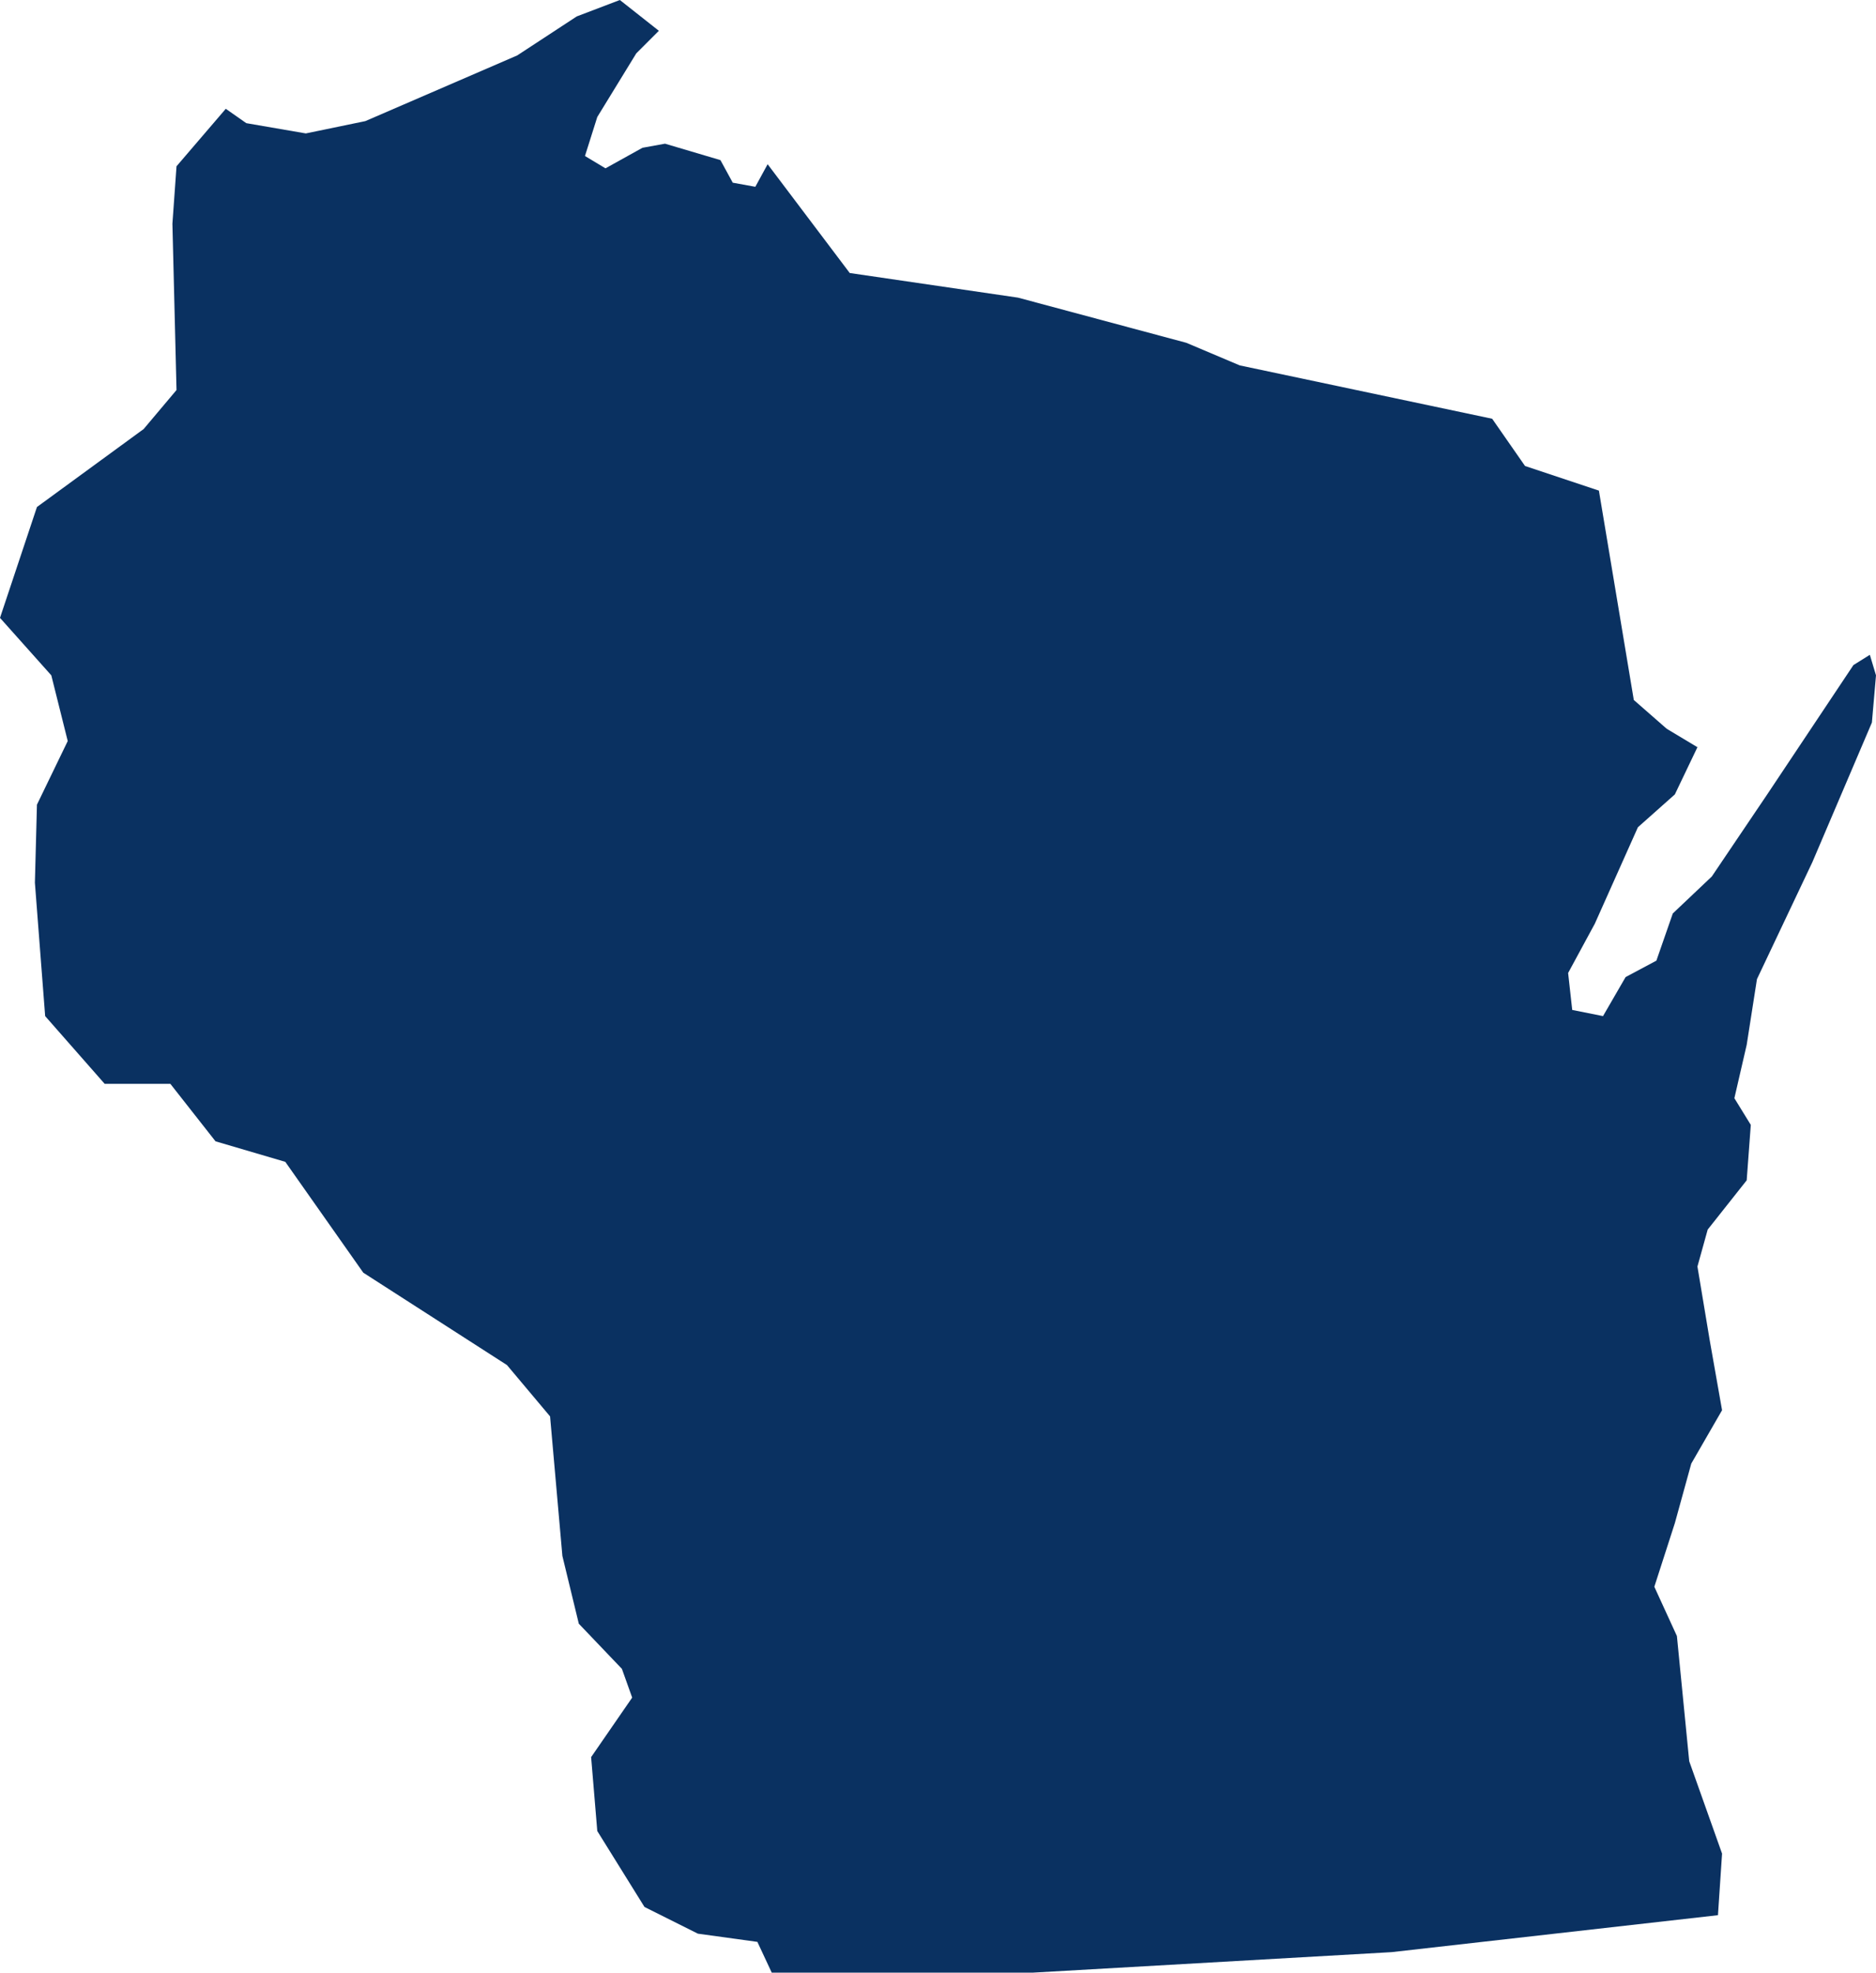 <?xml version="1.0" encoding="UTF-8"?><svg id="Layer_2" xmlns="http://www.w3.org/2000/svg" viewBox="0 0 91.4 96.1"><g id="us-map"><path d="m12,6l2.9.5,2.9-.6,7.4-3.2,2.9-1.9,2.1-.8,1.9,1.5-1.1,1.1-1.9,3.1-.6,1.9,1,.6,1.8-1,1.1-.2,2.7.8.6,1.1,1.1.2.6-1.1,4,5.3,8.2,1.2,8.2,2.2,2.6,1.1,12.3,2.6,1.6,2.3,3.6,1.2,1.7,10.2,1.6,1.4,1.5.9-1.1,2.3-1.8,1.6-2.1,4.7-1.3,2.4.2,1.8,1.5.3,1.1-1.9,1.5-.8.8-2.3,1.9-1.8,2.7-4,4.2-6.3.8-.5.3,1-.2,2.3-2.9,6.8-2.7,5.7-.5,3.2-.6,2.6.8,1.3-.2,2.7-1.9,2.4-.5,1.8.6,3.6.6,3.4-1.5,2.6-.8,2.9-1,3.1,1.1,2.4.6,6.1,1.6,4.5-.2,3-15.9,1.8-17.5,1h-12.7l-.7-1.5-2.9-.4-2.6-1.3-2.3-3.7-.3-3.6,2-2.9-.5-1.4-2.1-2.2-.8-3.3-.6-6.8-2.1-2.5-7-4.5-3.8-5.4-3.4-1-2.2-2.8h-3.2l-2.9-3.3-.5-6.5.1-3.8,1.5-3.1-.8-3.2-2.5-2.8,1.8-5.4,5.2-3.8,1.6-1.9-.2-8.1.2-2.8,2.4-2.8,1,.7Z" style="fill:#0a3161;"/></g></svg>